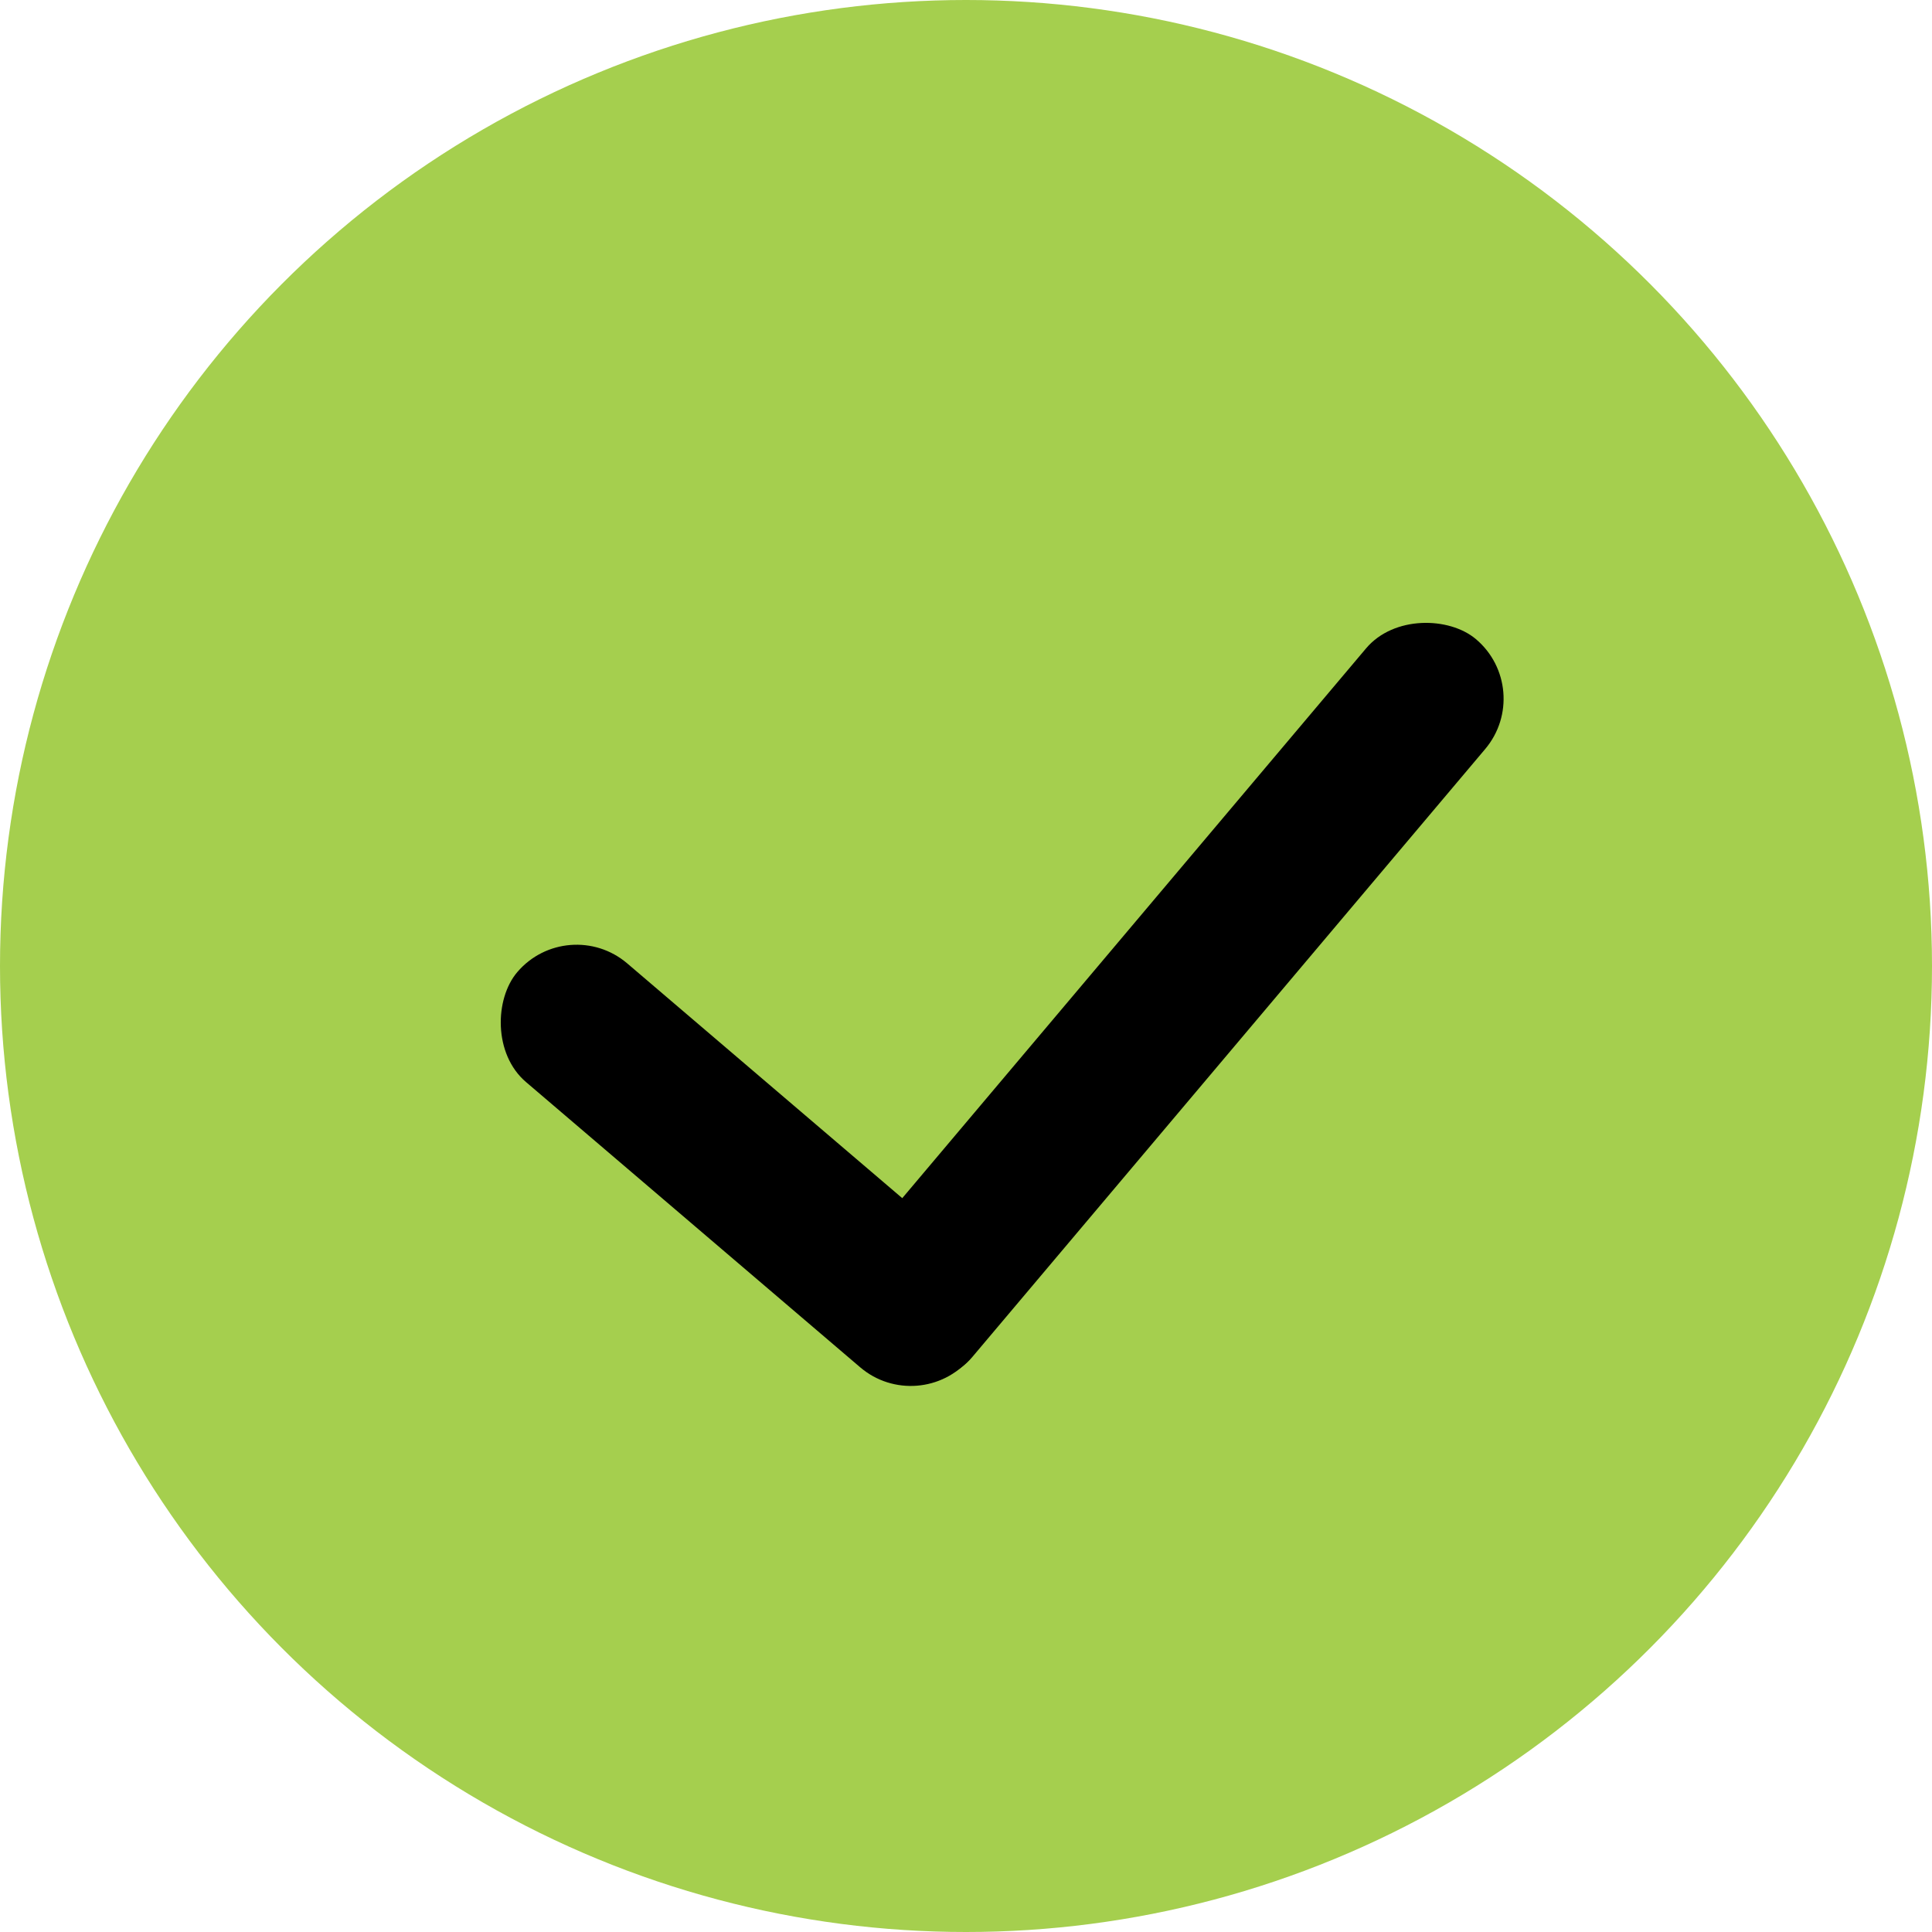 <?xml version="1.0" encoding="UTF-8"?> <svg xmlns="http://www.w3.org/2000/svg" width="414" height="414" viewBox="0 0 414 414" fill="none"> <circle cx="207" cy="207" r="207" fill="#A5CF4E"></circle> <rect x="121.698" y="195.596" width="127.569" height="33.421" rx="16.71" transform="rotate(40.483 121.698 195.596)" fill="black"></rect> <rect x="329.037" y="147.727" width="203.924" height="33.421" rx="16.71" transform="rotate(130.151 329.037 147.727)" fill="black"></rect> </svg> 